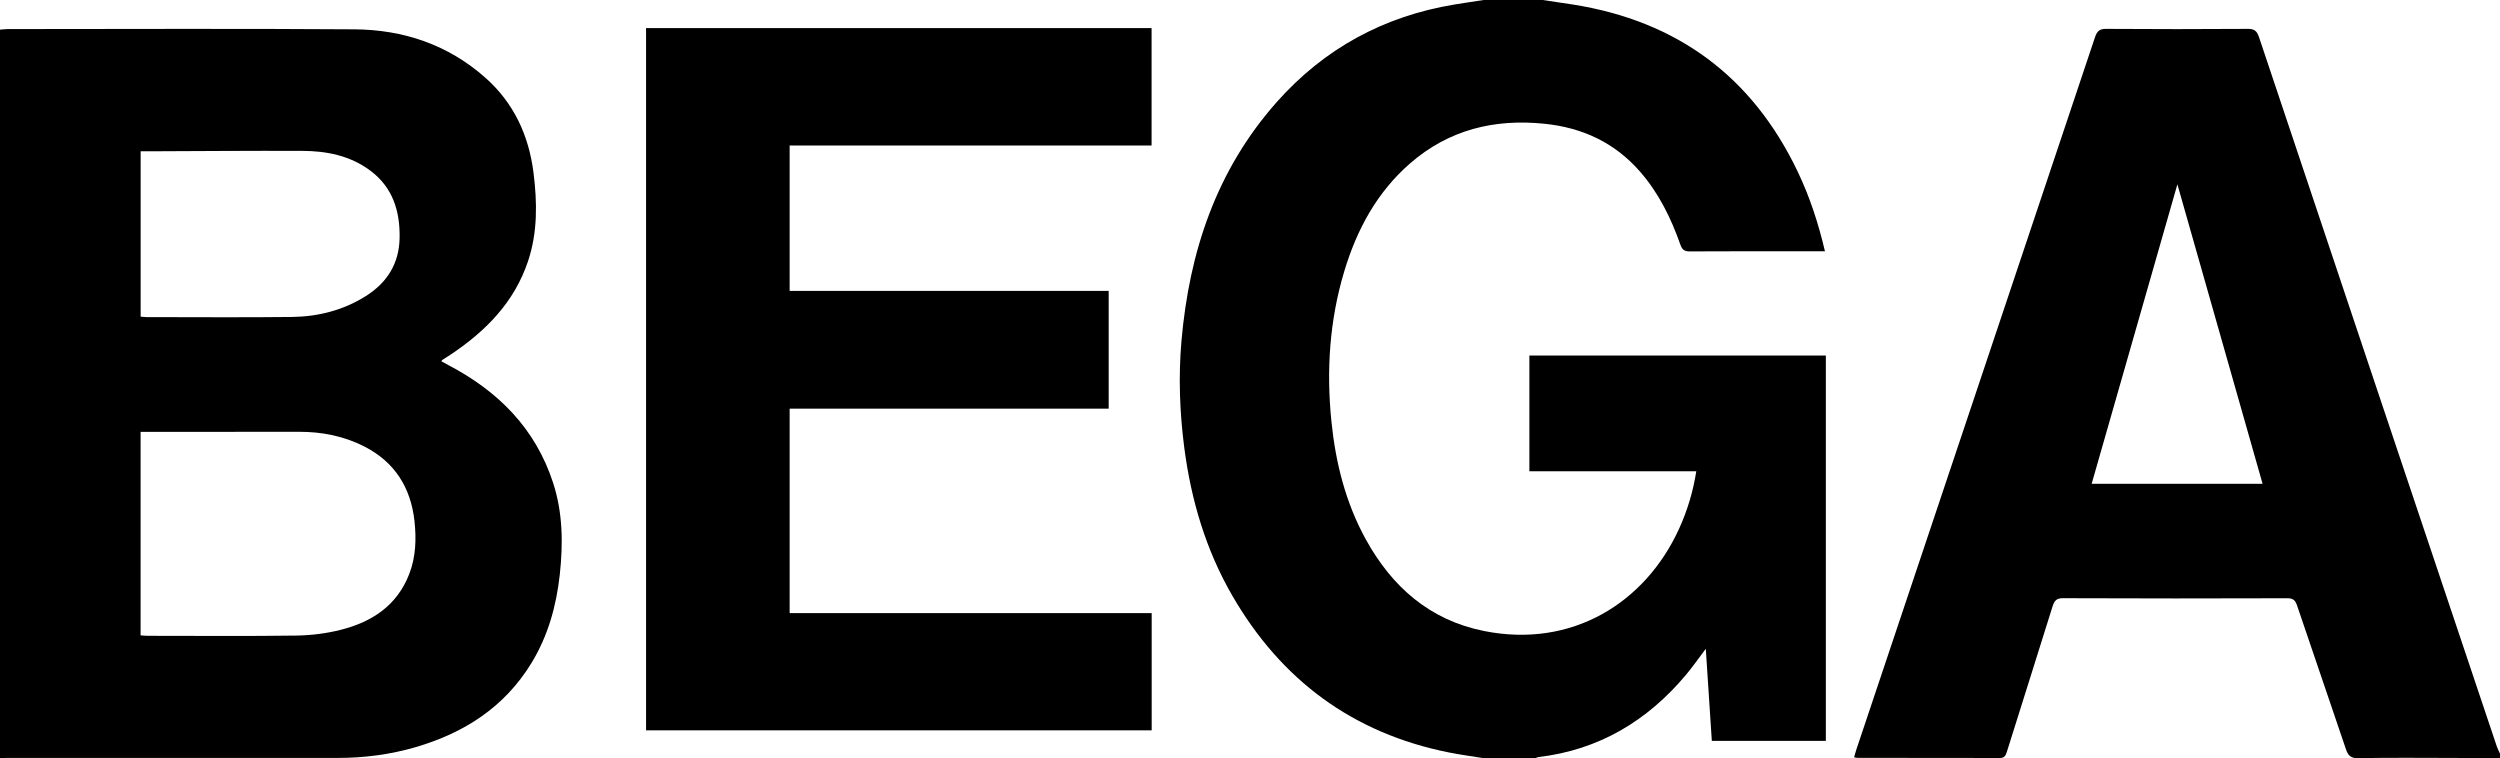 <?xml version="1.0" encoding="UTF-8"?>
<svg width="89px" height="27px" viewBox="0 0 89 27" version="1.1" xmlns="http://www.w3.org/2000/svg" xmlns:xlink="http://www.w3.org/1999/xlink">
    <!-- Generator: sketchtool 53.2 (72643) - https://sketchapp.com -->
    <title>544A73E3-6297-4768-A9A2-F7B29BC32EBF@1x</title>
    <desc>Created with sketchtool.</desc>
    <g id="Desktop" stroke="none" stroke-width="1" fill="none" fill-rule="evenodd">
        <g id="404" transform="translate(-136, -20)" fill="#000000">
            <g id="Nav">
                <g id="Element-/-Logo-/-Black" transform="translate(136, 20)">
                    <g id="LogoBlack">
                        <path d="M5.007,5.386 L5.007,11.272 C5.085,11.278 5.147,11.289 5.21,11.289 C6.935,11.289 8.661,11.304 10.387,11.284 C11.325,11.273 12.221,11.047 13.027,10.538 C13.776,10.064 14.208,9.391 14.226,8.477 C14.244,7.507 13.979,6.661 13.169,6.064 C12.45,5.534 11.617,5.374 10.753,5.371 C8.935,5.364 7.117,5.38 5.299,5.386 C5.208,5.387 5.118,5.386 5.007,5.386 L5.007,5.386 Z M5.005,22.619 C5.102,22.625 5.183,22.635 5.265,22.635 C7.028,22.635 8.791,22.651 10.554,22.626 C11.086,22.618 11.63,22.55 12.146,22.418 C13.243,22.137 14.134,21.561 14.57,20.432 C14.806,19.82 14.825,19.181 14.755,18.546 C14.624,17.356 14.049,16.448 12.978,15.899 C12.246,15.524 11.462,15.37 10.643,15.372 C8.862,15.375 7.08,15.374 5.298,15.375 C5.201,15.375 5.103,15.375 5.005,15.375 L5.005,22.619 Z M-2.22841227e-05,1.056 C0.092,1.049 0.184,1.035 0.276,1.035 C4.388,1.034 8.501,1.015 12.613,1.044 C14.357,1.056 15.953,1.588 17.286,2.773 C18.29,3.666 18.827,4.821 18.993,6.151 C19.126,7.21 19.141,8.272 18.798,9.298 C18.31,10.762 17.29,11.79 16.047,12.621 C15.946,12.688 15.843,12.751 15.742,12.816 C15.735,12.821 15.732,12.831 15.712,12.861 C15.795,12.907 15.877,12.953 15.961,12.997 C17.725,13.921 19.057,15.24 19.691,17.19 C20.037,18.254 20.048,19.351 19.929,20.449 C19.807,21.567 19.511,22.635 18.921,23.602 C17.958,25.18 16.521,26.093 14.798,26.598 C13.895,26.862 12.969,26.982 12.029,26.982 C8.084,26.983 4.138,26.982 0.193,26.983 C0.129,26.983 0.064,26.994 -2.22841227e-05,27 L-2.22841227e-05,1.056 Z" id="Fill-1"></path>
                        <path d="M52.876,27 C52.444,26.93 52.009,26.873 51.579,26.787 C48.16,26.103 45.606,24.209 43.867,21.2 C42.927,19.573 42.404,17.804 42.161,15.944 C41.996,14.678 41.95,13.41 42.06,12.139 C42.337,8.965 43.302,6.059 45.449,3.637 C47.139,1.732 49.254,0.581 51.765,0.163 C52.116,0.105 52.469,0.054 52.821,0 L54.919,0 C55.279,0.054 55.64,0.105 56,0.162 C59.703,0.749 62.382,2.719 64.001,6.116 C64.424,7.004 64.731,7.933 64.968,8.945 L64.377,8.945 C62.969,8.945 61.561,8.942 60.154,8.95 C59.965,8.951 59.885,8.89 59.822,8.712 C59.487,7.76 59.047,6.863 58.375,6.098 C57.476,5.074 56.333,4.545 54.988,4.406 C53.194,4.221 51.574,4.619 50.195,5.82 C49.015,6.849 48.302,8.176 47.857,9.655 C47.33,11.405 47.214,13.193 47.399,15.008 C47.549,16.486 47.906,17.902 48.626,19.208 C49.555,20.891 50.894,22.072 52.817,22.461 C55.96,23.097 58.577,21.458 59.777,18.82 C60.07,18.176 60.274,17.503 60.388,16.776 L54.446,16.776 L54.446,12.658 L65,12.658 L65,26.376 L60.941,26.376 C60.87,25.301 60.8,24.226 60.726,23.096 C60.466,23.44 60.258,23.741 60.024,24.02 C58.645,25.666 56.922,26.696 54.77,26.952 C54.726,26.957 54.685,26.983 54.643,27 L52.876,27 Z" id="Fill-4"></path>
                        <path d="M77.515,6.562 C76.491,10.14 75.479,13.675 74.463,17.223 L80.548,17.223 C79.535,13.66 78.528,10.123 77.515,6.562 L77.515,6.562 Z M89,27 C88.475,26.994 87.95,26.984 87.425,26.983 C86.266,26.98 85.106,26.971 83.946,26.99 C83.684,26.995 83.59,26.896 83.511,26.66 C82.937,24.955 82.349,23.256 81.774,21.552 C81.711,21.364 81.631,21.298 81.433,21.298 C78.77,21.306 76.106,21.308 73.443,21.296 C73.211,21.295 73.135,21.384 73.071,21.589 C72.533,23.315 71.985,25.037 71.445,26.763 C71.4,26.905 71.355,26.986 71.191,26.985 C69.506,26.98 67.821,26.982 66.136,26.981 C66.101,26.98 66.066,26.97 66.006,26.961 C66.034,26.864 66.055,26.777 66.083,26.693 C68.917,18.238 71.752,9.784 74.581,1.328 C74.655,1.107 74.745,1.027 74.975,1.028 C76.661,1.039 78.346,1.04 80.031,1.028 C80.264,1.027 80.35,1.111 80.423,1.329 C83.238,9.741 86.06,18.151 88.882,26.56 C88.913,26.653 88.96,26.741 89,26.831 L89,27 Z" id="Fill-6"></path>
                        <polygon id="Fill-9" points="23 26 23 1 40.996 1 40.996 5.18 28.111 5.18 28.111 10.356 39.469 10.356 39.469 14.548 28.111 14.548 28.111 21.827 41 21.827 41 26"></polygon>
                    </g>
                </g>
            </g>
        </g>
    </g>
</svg>